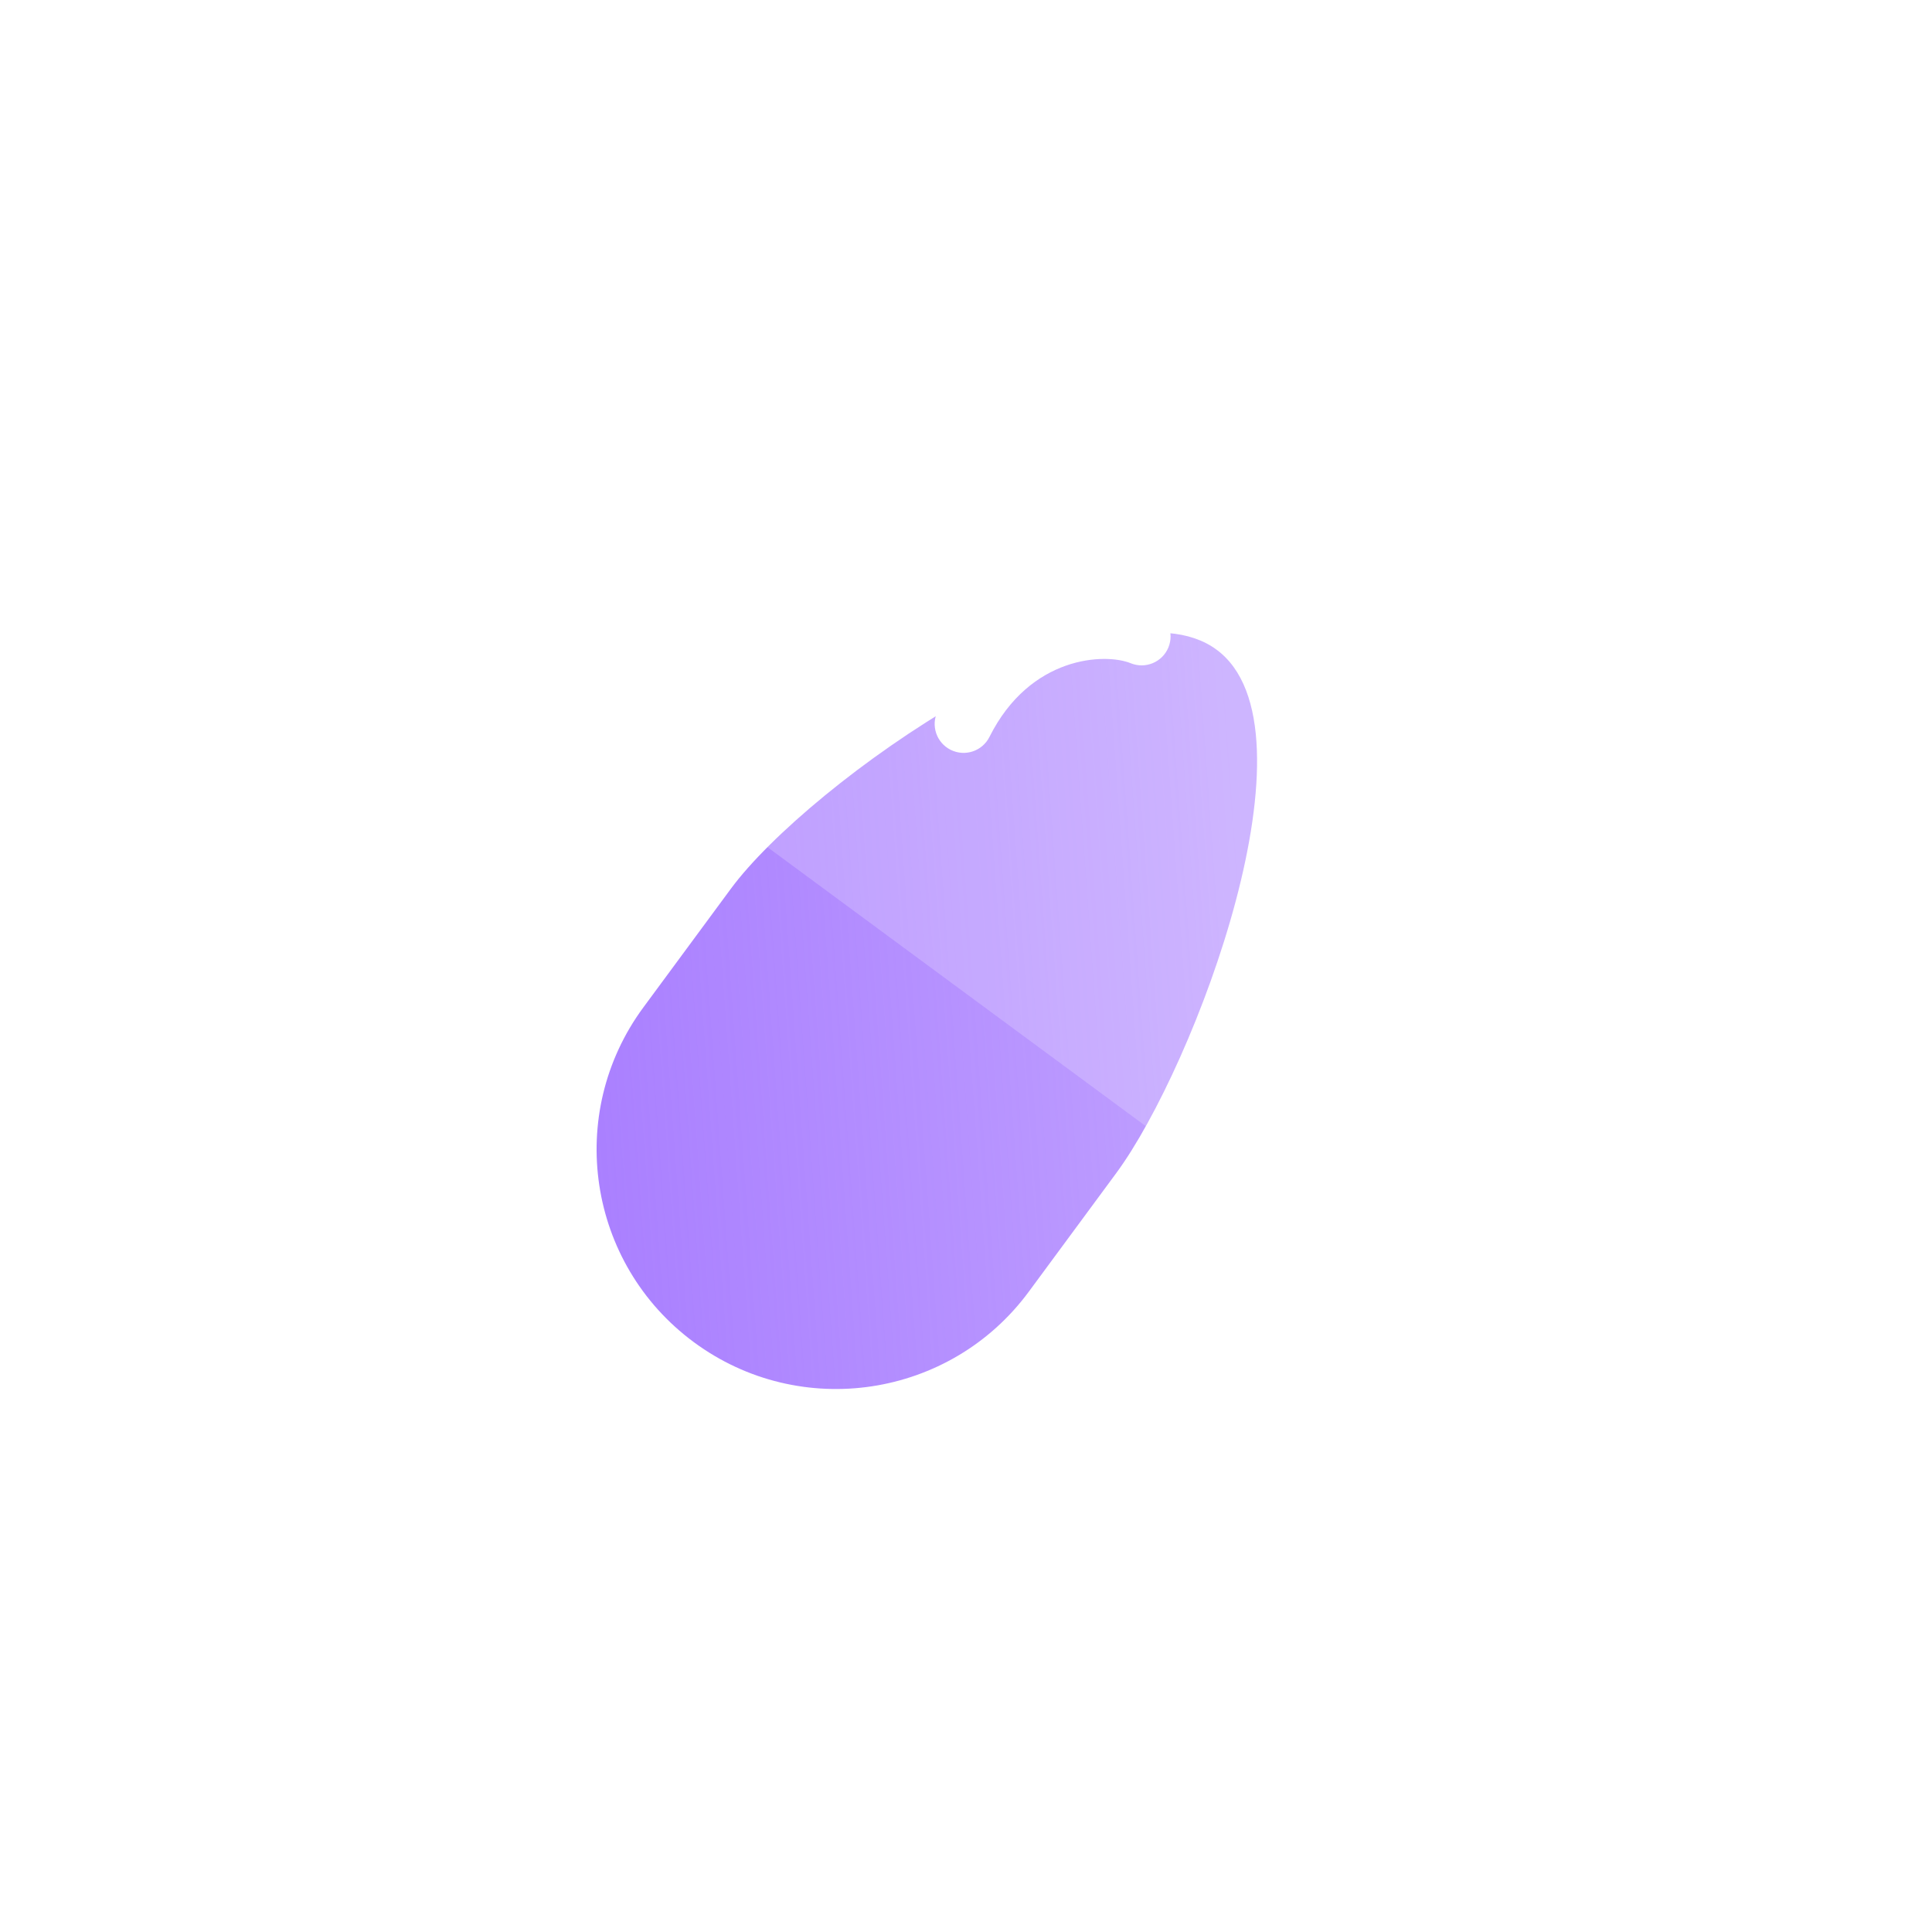 <svg xmlns="http://www.w3.org/2000/svg" width="185" height="185" viewBox="0 0 185 185" fill="none"><rect width="185" height="185" rx="59" fill="white" fill-opacity="0.85"></rect><path d="M69.981 85.108C77.498 74.915 106.302 54.695 116.495 62.212C126.687 69.728 114.407 102.135 106.89 112.327L98.515 123.684C90.999 133.876 76.643 136.045 66.451 128.529C56.258 121.012 54.089 106.656 61.606 96.464L69.981 85.108Z" fill="url(#paint0_linear_329_1169)"></path><g filter="url(#filter0_b_329_1169)"><path d="M118.796 57.55C108.603 50.033 94.248 52.202 86.731 62.395L73.121 80.849L110.03 108.069L123.64 89.614C131.157 79.422 128.988 65.066 118.796 57.55Z" fill="white" fill-opacity="0.2"></path></g><path fill-rule="evenodd" clip-rule="evenodd" d="M89.793 68.084C95.094 57.49 105.48 56.386 110.365 58.378C111.781 58.955 112.461 60.572 111.884 61.989C111.306 63.405 109.689 64.085 108.273 63.508C105.853 62.521 98.651 62.761 94.747 70.563C94.062 71.931 92.398 72.485 91.03 71.8C89.662 71.116 89.108 69.452 89.793 68.084Z" fill="white"></path><defs><filter id="filter0_b_329_1169" x="48.121" y="28.072" width="104.996" height="104.997" filterUnits="userSpaceOnUse" color-interpolation-filters="sRGB"><feGaussianBlur stdDeviation="12.5"></feGaussianBlur></filter><linearGradient id="paint0_linear_329_1169" x1="56.098" y1="97.467" x2="120.392" y2="92.819" gradientUnits="userSpaceOnUse"><stop stop-color="#AA80FF"></stop><stop offset="1" stop-color="#A071FF" stop-opacity="0.65"></stop></linearGradient></defs></svg>